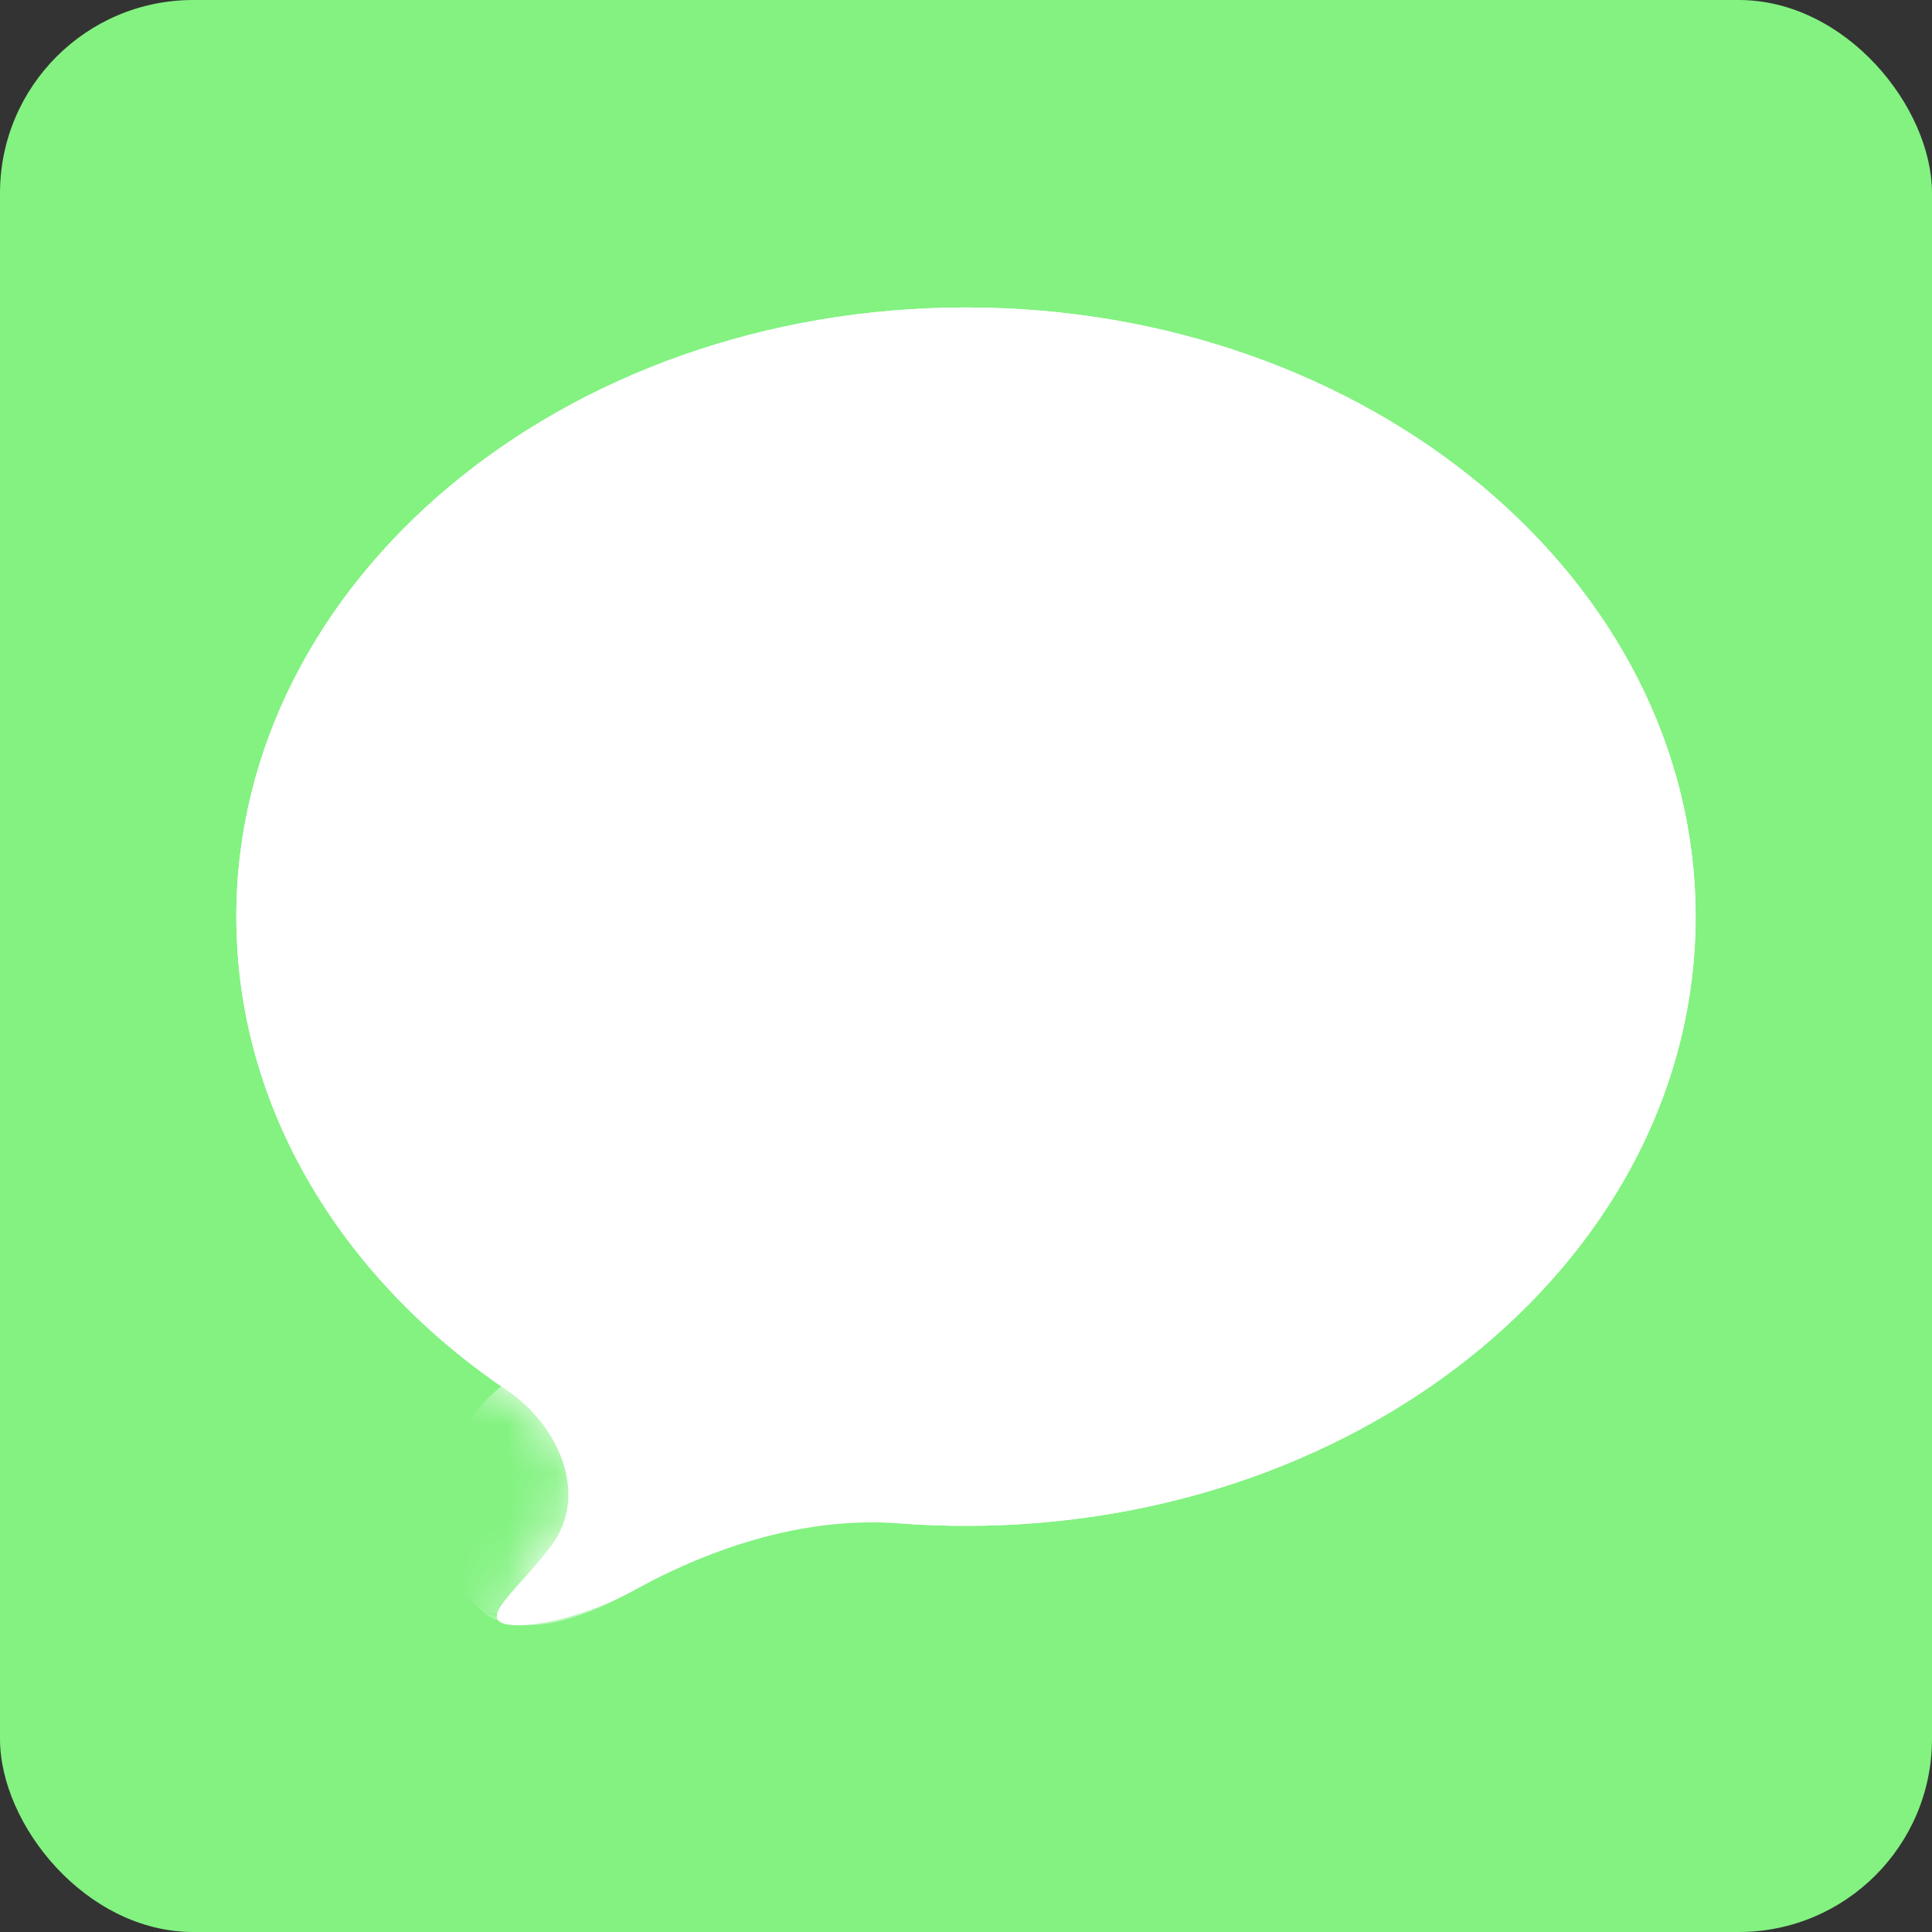 <svg width="40" height="40" viewBox="0 0 40 40" fill="none" xmlns="http://www.w3.org/2000/svg">
<rect x="0" y="0" width="40" height="40" fill="#333333" stroke="none"/>
<rect width="40" height="40" rx="4" fill="#83F281"/>
<path d="M35.106 18.979C35.106 25.945 28.343 31.591 20 31.591C19.538 31.591 19.081 31.574 18.63 31.54C16.718 31.397 14.815 31.997 13.135 32.922V32.922C11.895 33.604 10.556 33.777 10.332 33.563C10.107 33.349 10.783 32.827 11.401 32.019V32.019C12.207 30.965 11.585 29.521 10.486 28.777C7.073 26.464 4.893 22.934 4.893 18.979C4.893 12.013 11.656 6.366 20 6.366C28.343 6.366 35.106 12.013 35.106 18.979Z" fill="white"/>
<path d="M35.106 18.979C35.106 25.945 28.343 31.591 20 31.591C17.287 31.591 14.742 30.995 12.541 29.95C7.973 27.78 4.893 23.68 4.893 18.979C4.893 12.013 11.656 6.366 20 6.366C28.343 6.366 35.106 12.013 35.106 18.979Z" fill="white"/>
<mask id="mask0_1_14526" style="mask-type:alpha" maskUnits="userSpaceOnUse" x="4" y="6" width="32" height="28">
<path d="M35.106 18.979C35.106 25.945 28.343 31.591 20 31.591C19.088 31.591 18.196 31.524 17.33 31.395C16.236 31.232 15.112 31.539 14.228 32.204C13.891 32.457 13.516 32.712 13.135 32.922C11.895 33.604 10.556 33.777 10.332 33.563C10.107 33.349 10.783 32.827 11.401 32.019C11.502 31.887 11.6 31.743 11.694 31.594C12.248 30.717 11.797 29.612 10.919 29.059C7.259 26.758 4.893 23.099 4.893 18.979C4.893 12.013 11.656 6.366 20 6.366C28.343 6.366 35.106 12.013 35.106 18.979Z" fill="white"/>
</mask>
<g mask="url(#mask0_1_14526)">
<path d="M13.573 28.987C14.618 30.887 11.34 34.07 10.01 33.333C8.68 32.597 9.19 30.34 9.749 29.39C10.308 28.44 12.528 27.086 13.573 28.987Z" fill="white"/>
<path d="M9.975 33.35C11.292 34.573 15.957 31.853 15.298 29.375C14.902 27.885 13.227 27.299 13.807 29.375C14.341 31.289 11.358 34.075 10.105 33.381C9.982 33.313 9.874 33.231 9.781 33.14C9.838 33.213 9.903 33.284 9.975 33.35Z" fill="white"/>
</g>
</svg>
